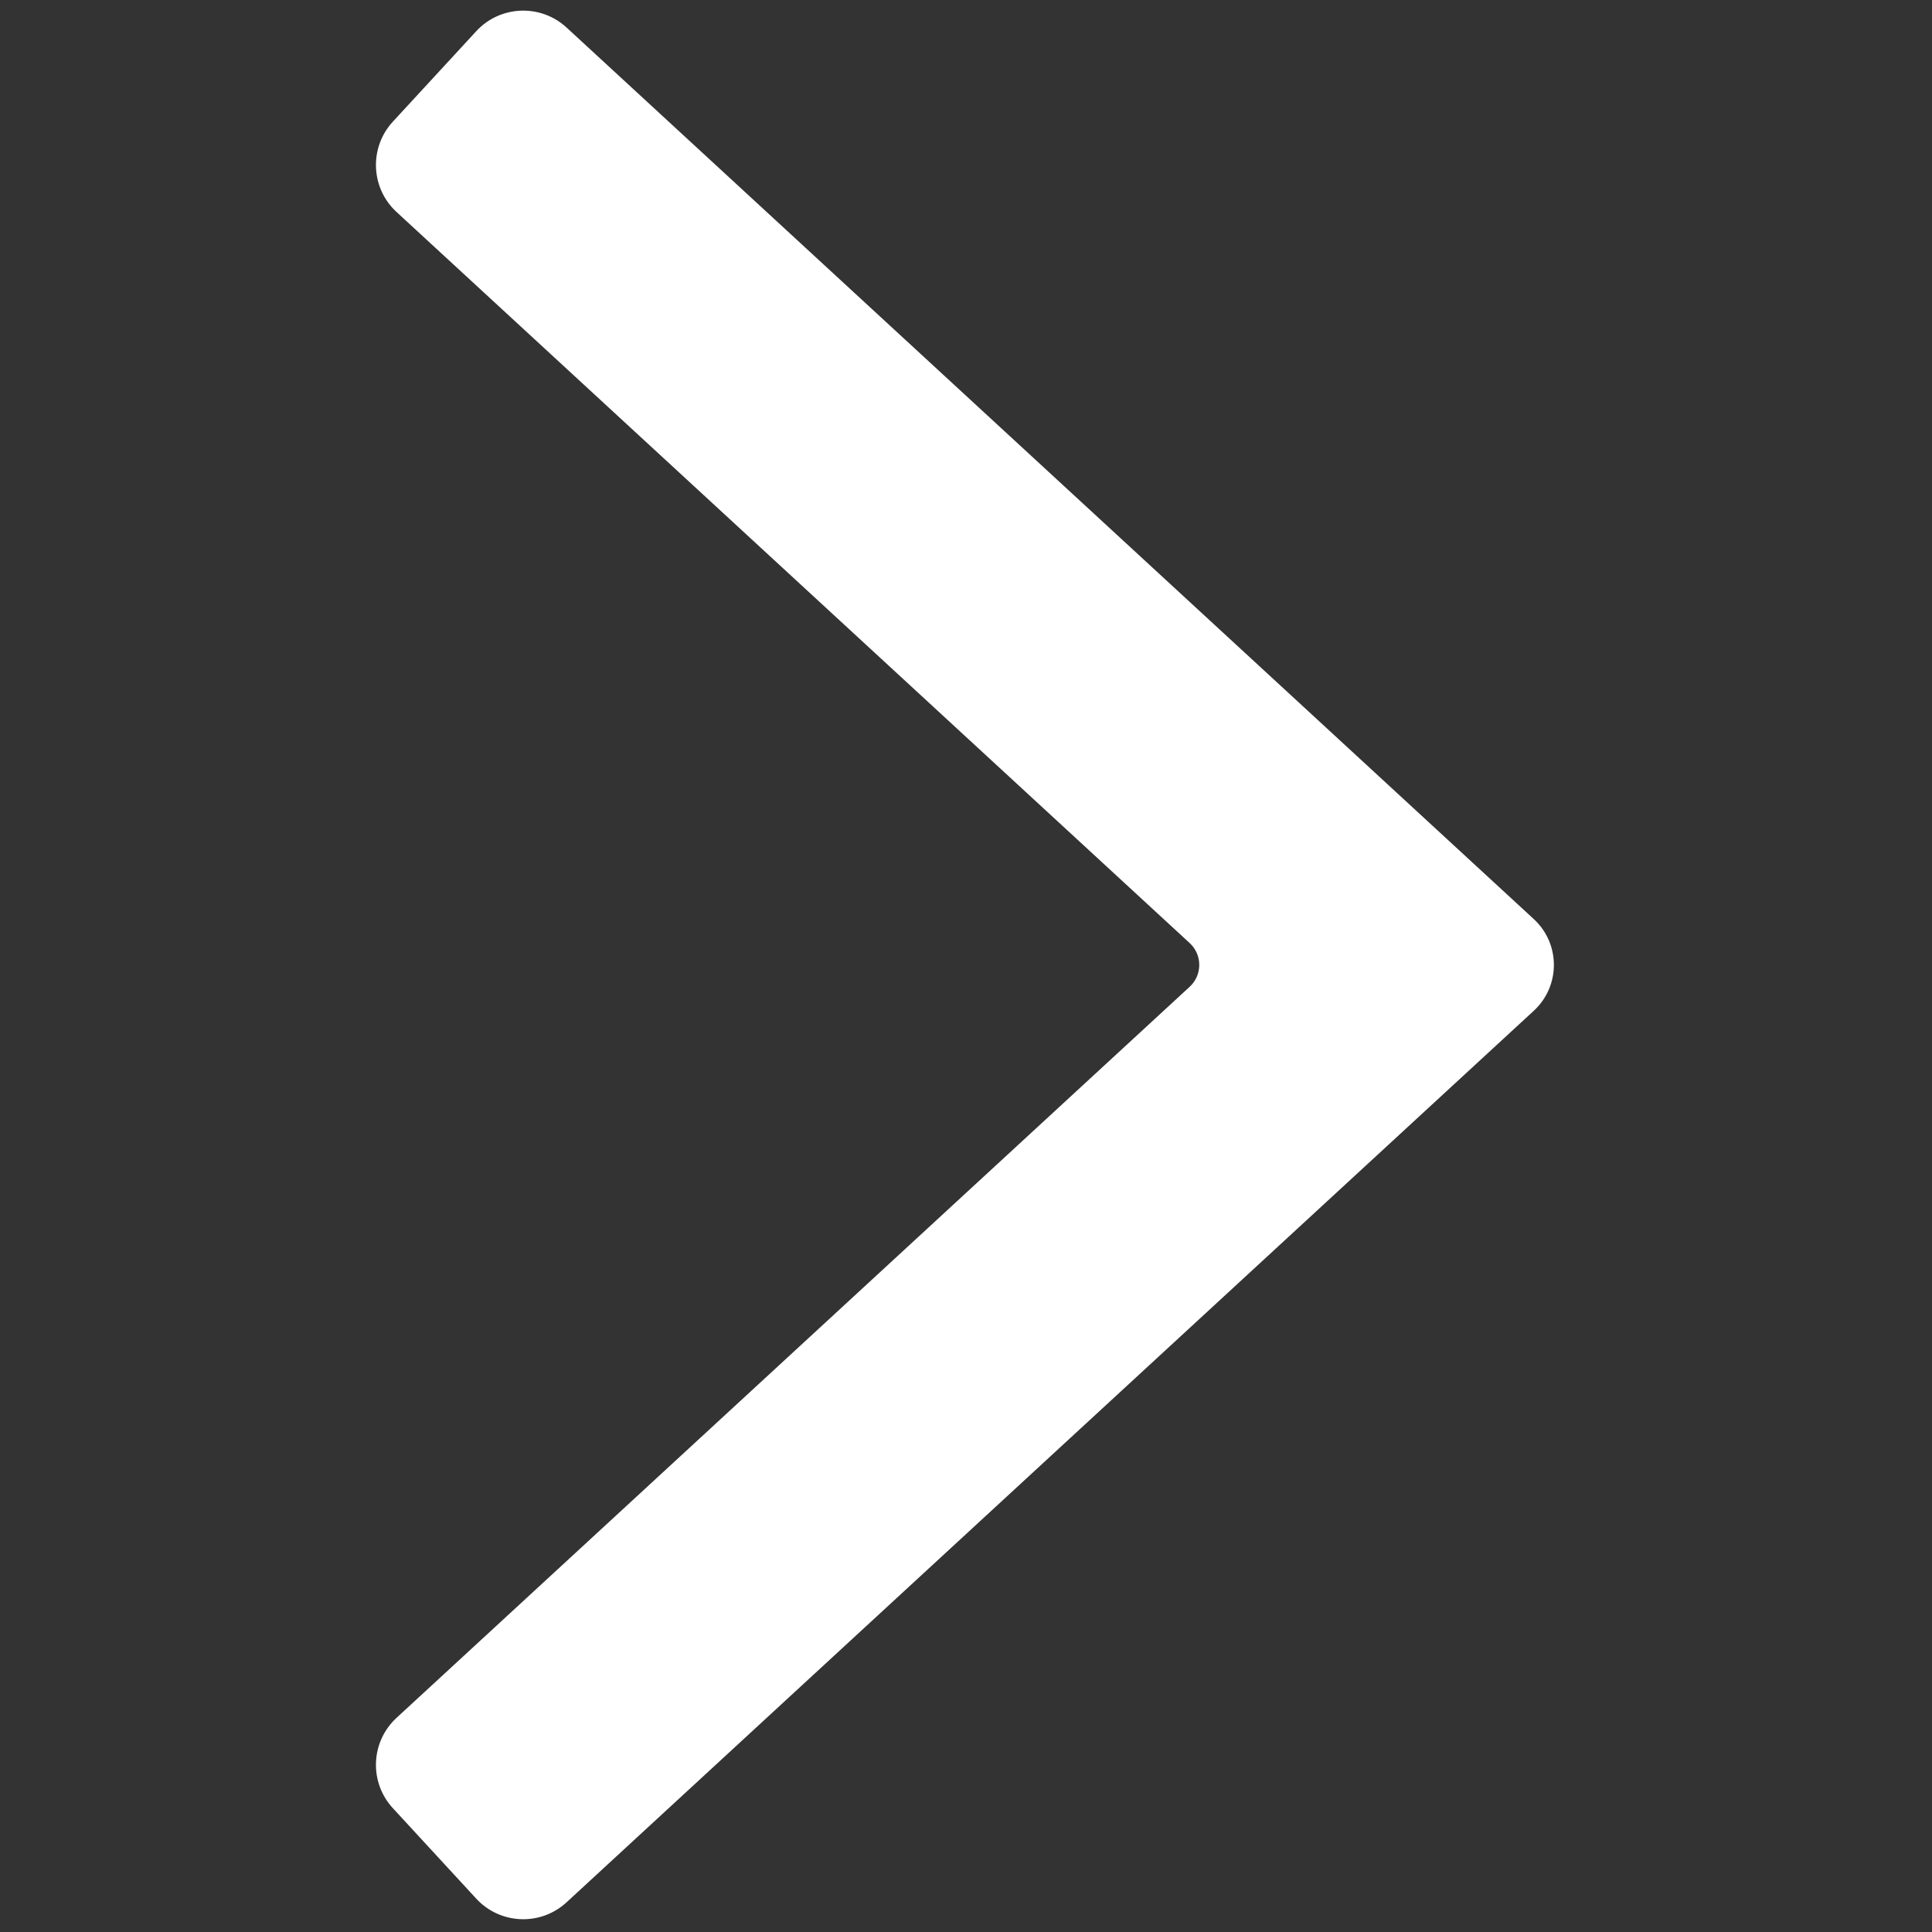 <svg xmlns="http://www.w3.org/2000/svg" xmlns:xlink="http://www.w3.org/1999/xlink" version="1.1" width="256"
    height="256" viewBox="0 0 256 256" xml:space="preserve">

    <rect x="0" y="0" width="256" height="256" fill="#333333" stroke="none"/>

    <defs>
    </defs>
    <g style="stroke: none; stroke-width: 0; stroke-dasharray: none; stroke-linecap: butt; stroke-linejoin: miter; stroke-miterlimit: 10; fill: none; fill-rule: nonzero; opacity: 1;"
        transform="translate(1.407 1.407) scale(2.81 2.81)">
        <path
            d="M 21.955 89.028 l -3.93 -4.264 c -1.129 -1.225 -1.051 -3.132 0.174 -4.261 l 37.4 -34.473 c 0.602 -0.555 0.602 -1.505 0 -2.06 l -37.4 -34.473 c -1.225 -1.129 -1.302 -3.037 -0.174 -4.261 l 3.93 -4.263 c 1.129 -1.225 3.037 -1.302 4.261 -0.174 l 45.609 42.04 c 1.263 1.164 1.263 3.159 0 4.323 l -45.609 42.04 C 24.992 90.331 23.084 90.253 21.955 89.028 z"
            style="stroke: none; stroke-width: 1; stroke-dasharray: none; stroke-linecap: butt; stroke-linejoin: miter; stroke-miterlimit: 10; fill: rgb(255,255,255); fill-rule: nonzero; opacity: 1;"
            transform=" matrix(1 0 0 1 0 0) " stroke-linecap="round" />
    </g>
</svg>